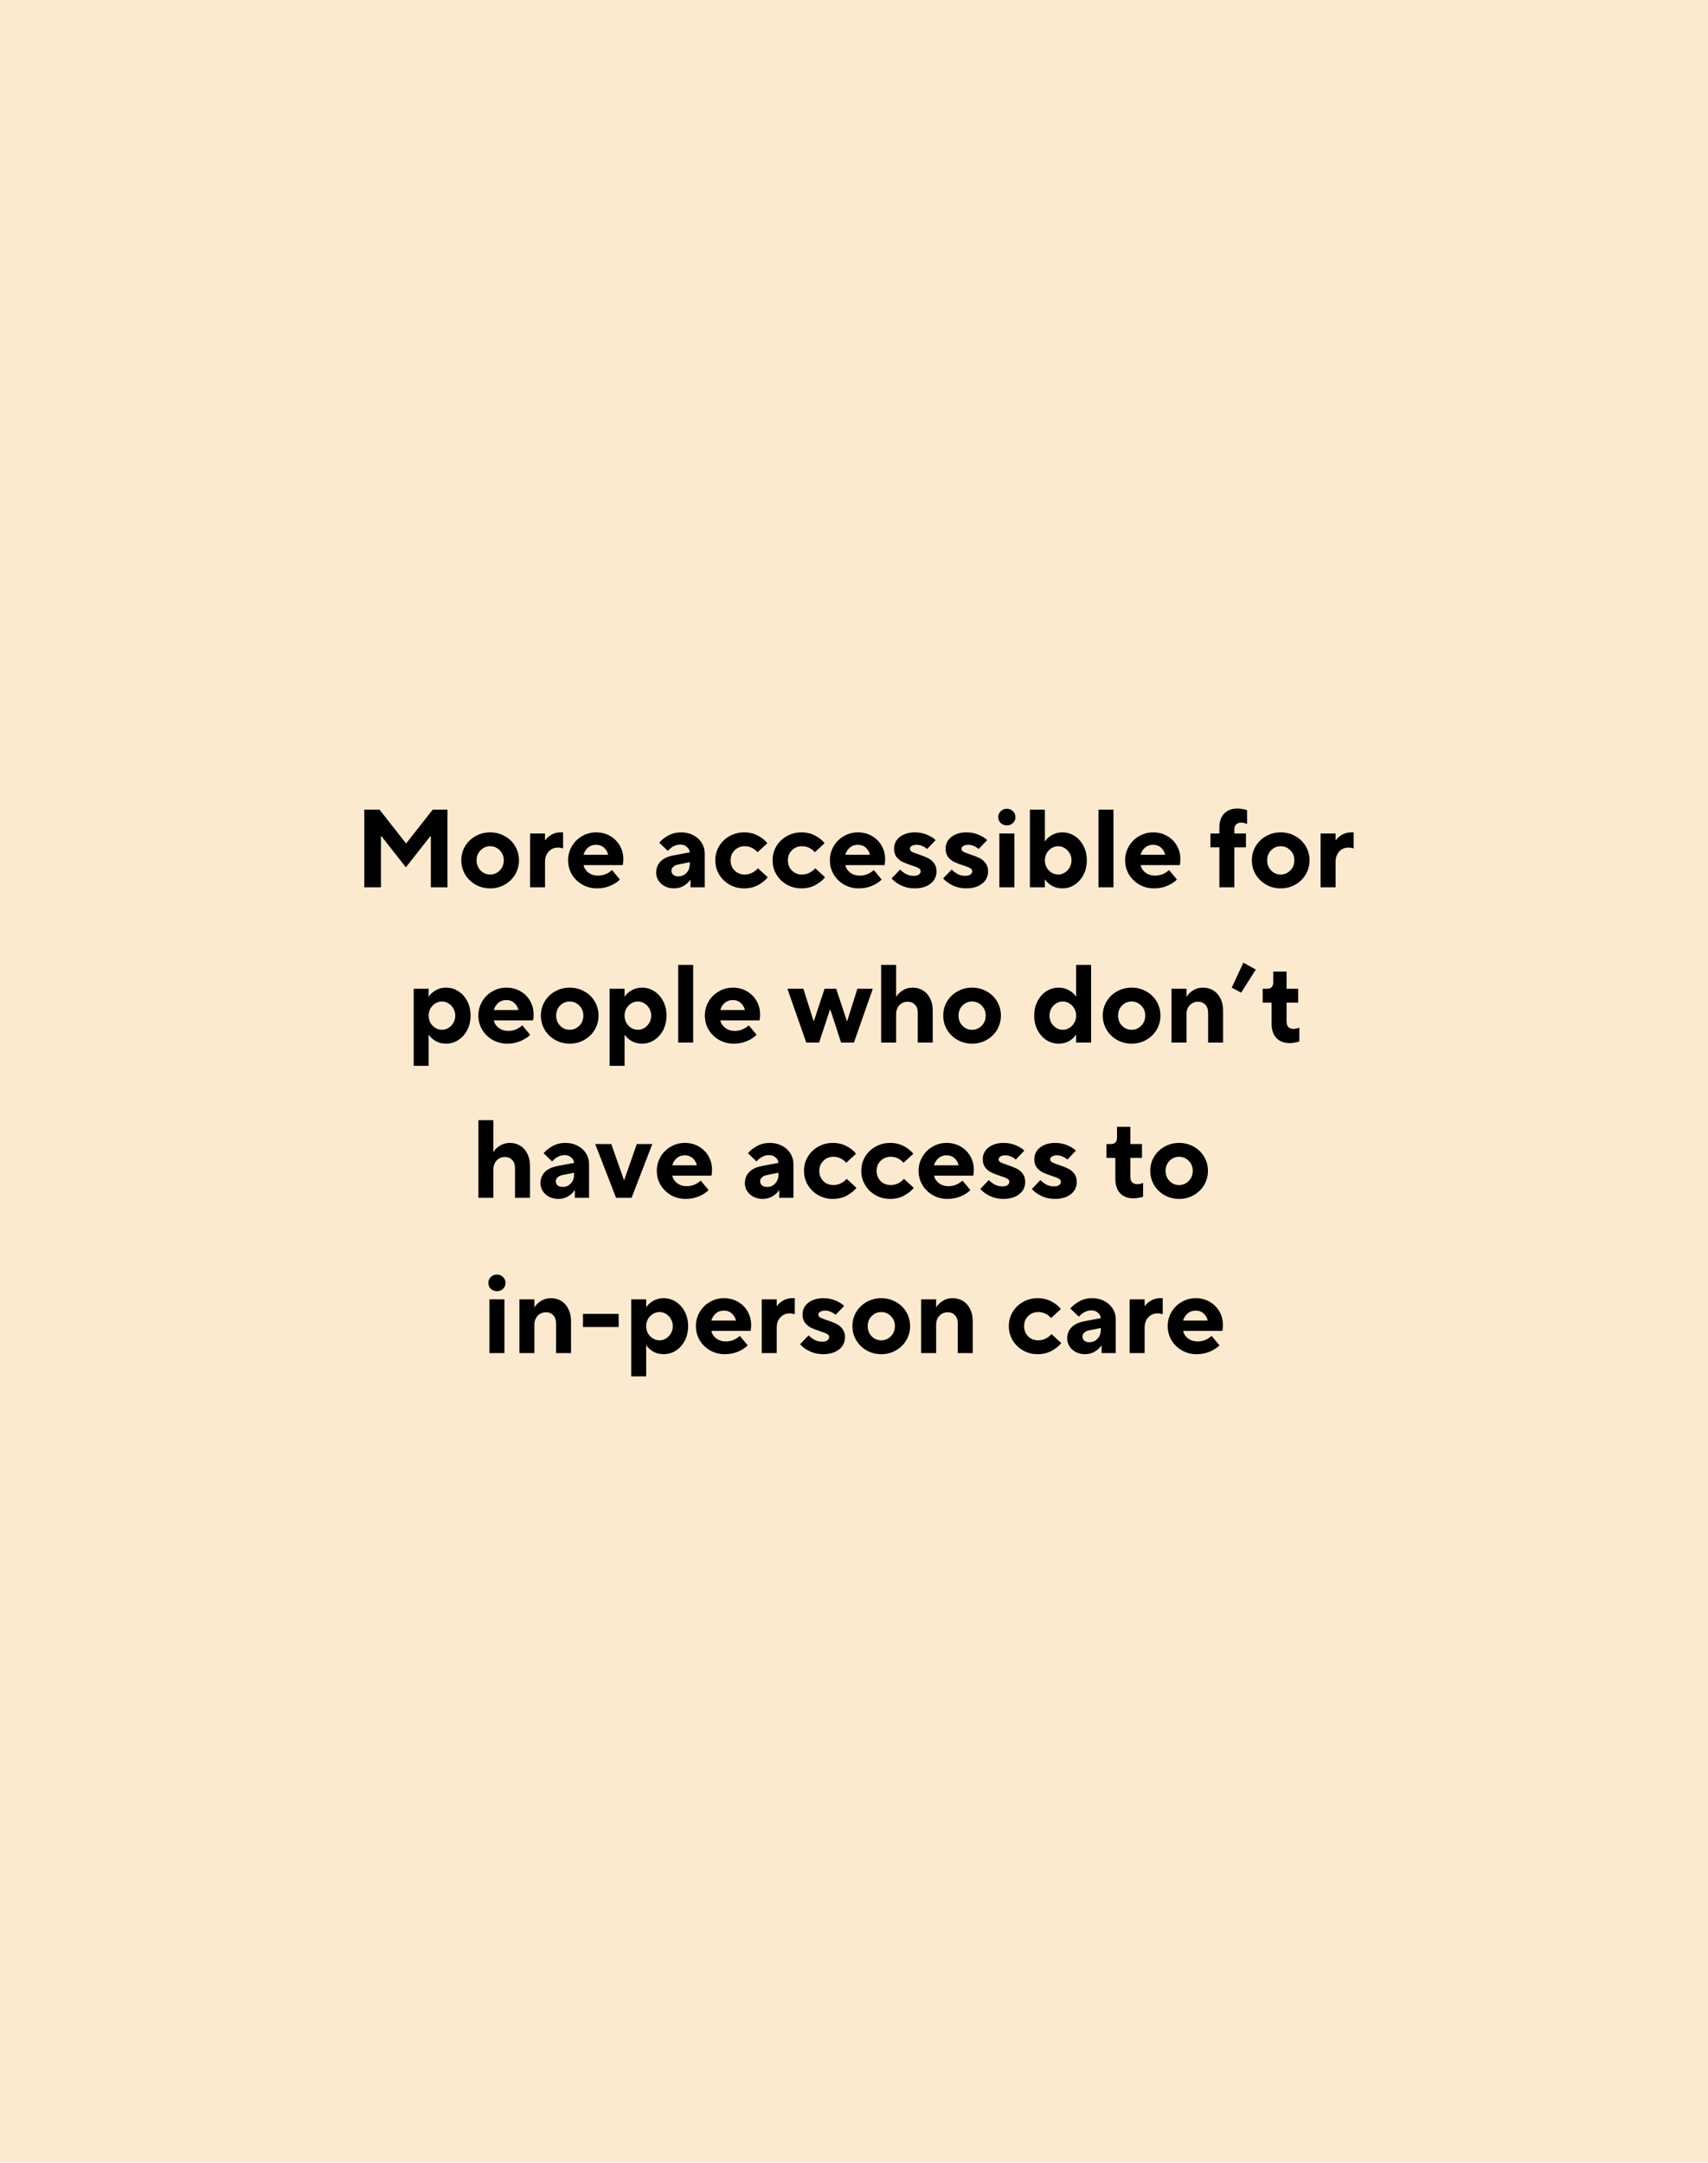 <?xml version="1.0" encoding="UTF-8"?> <svg xmlns="http://www.w3.org/2000/svg" width="308" height="390" viewBox="0 0 308 390" fill="none"><rect width="308" height="390" fill="#FCEAD0"></rect><path d="M68.693 160H65.693V146H68.433L73.213 152.08H73.253L78.033 146H80.693V160H77.693V150.78H77.613L73.193 156.4L68.773 150.78H68.693V160ZM88.386 160.2C87.426 160.2 86.546 159.973 85.746 159.52C84.96 159.067 84.333 158.453 83.866 157.68C83.413 156.907 83.186 156.06 83.186 155.14C83.186 154.22 83.413 153.373 83.866 152.6C84.333 151.827 84.96 151.22 85.746 150.78C86.546 150.327 87.426 150.1 88.386 150.1C89.36 150.1 90.24 150.327 91.026 150.78C91.826 151.22 92.453 151.827 92.906 152.6C93.36 153.373 93.586 154.22 93.586 155.14C93.586 156.06 93.36 156.907 92.906 157.68C92.453 158.453 91.826 159.067 91.026 159.52C90.24 159.973 89.36 160.2 88.386 160.2ZM88.386 157.7C89.066 157.7 89.646 157.453 90.126 156.96C90.606 156.467 90.846 155.86 90.846 155.14C90.846 154.42 90.606 153.82 90.126 153.34C89.646 152.847 89.066 152.6 88.386 152.6C87.706 152.6 87.126 152.847 86.646 153.34C86.18 153.82 85.946 154.42 85.946 155.14C85.946 155.86 86.18 156.467 86.646 156.96C87.126 157.453 87.706 157.7 88.386 157.7ZM95.583 160V150.3H98.283V151.5H98.343C98.583 151.14 98.943 150.82 99.423 150.54C99.916 150.247 100.47 150.1 101.083 150.1H101.543V153C101.223 152.893 100.923 152.84 100.643 152.84C99.95 152.84 99.383 153.08 98.943 153.56C98.503 154.027 98.283 154.653 98.283 155.44V160H95.583ZM107.644 160.2C106.684 160.2 105.804 159.973 105.004 159.52C104.217 159.067 103.591 158.453 103.124 157.68C102.671 156.907 102.444 156.06 102.444 155.14C102.444 154.22 102.671 153.373 103.124 152.6C103.577 151.827 104.191 151.22 104.964 150.78C105.737 150.327 106.584 150.1 107.504 150.1C108.424 150.1 109.257 150.313 110.004 150.74C110.751 151.167 111.337 151.747 111.764 152.48C112.191 153.213 112.404 154.033 112.404 154.94C112.404 155.313 112.371 155.667 112.304 156H105.244C105.324 156.507 105.604 156.953 106.084 157.34C106.577 157.713 107.164 157.9 107.844 157.9C108.777 157.9 109.617 157.567 110.364 156.9L111.784 158.6C111.384 159.027 110.817 159.4 110.084 159.72C109.351 160.04 108.537 160.2 107.644 160.2ZM109.664 154.14C109.544 153.607 109.291 153.173 108.904 152.84C108.531 152.507 108.064 152.34 107.504 152.34C106.917 152.34 106.431 152.507 106.044 152.84C105.657 153.173 105.384 153.607 105.224 154.14H109.664ZM122.823 150.1C123.65 150.1 124.383 150.273 125.023 150.62C125.676 150.953 126.183 151.413 126.543 152C126.903 152.573 127.083 153.207 127.083 153.9V160H124.523V158.66H124.463C124.223 159.047 123.843 159.4 123.323 159.72C122.803 160.04 122.21 160.2 121.543 160.2C120.93 160.2 120.376 160.073 119.883 159.82C119.403 159.567 119.023 159.227 118.743 158.8C118.463 158.36 118.323 157.893 118.323 157.4C118.323 156.573 118.583 155.893 119.103 155.36C119.623 154.827 120.363 154.467 121.323 154.28L124.383 153.7C124.356 153.313 124.183 152.987 123.863 152.72C123.556 152.44 123.163 152.3 122.683 152.3C121.856 152.3 121.103 152.68 120.423 153.44L118.883 151.96C119.31 151.453 119.856 151.02 120.523 150.66C121.203 150.287 121.97 150.1 122.823 150.1ZM122.323 158.04C122.91 158.04 123.396 157.833 123.783 157.42C124.183 157.007 124.383 156.467 124.383 155.8V155.48L122.283 155.9C121.91 155.967 121.616 156.107 121.403 156.32C121.19 156.52 121.083 156.747 121.083 157C121.083 157.307 121.19 157.56 121.403 157.76C121.63 157.947 121.936 158.04 122.323 158.04ZM134.187 160.2C133.227 160.2 132.347 159.973 131.547 159.52C130.76 159.067 130.134 158.453 129.667 157.68C129.214 156.907 128.987 156.06 128.987 155.14C128.987 154.22 129.214 153.373 129.667 152.6C130.134 151.827 130.76 151.22 131.547 150.78C132.347 150.327 133.227 150.1 134.187 150.1C135.134 150.1 135.967 150.3 136.687 150.7C137.42 151.087 137.98 151.54 138.367 152.06L136.607 153.68C135.967 152.96 135.194 152.6 134.287 152.6C133.567 152.6 132.96 152.847 132.467 153.34C131.987 153.82 131.747 154.42 131.747 155.14C131.747 155.873 131.987 156.487 132.467 156.98C132.96 157.46 133.567 157.7 134.287 157.7C135.194 157.7 135.994 157.327 136.687 156.58L138.447 158.2C138.02 158.733 137.44 159.2 136.707 159.6C135.974 160 135.134 160.2 134.187 160.2ZM144.519 160.2C143.559 160.2 142.679 159.973 141.879 159.52C141.092 159.067 140.466 158.453 139.999 157.68C139.546 156.907 139.319 156.06 139.319 155.14C139.319 154.22 139.546 153.373 139.999 152.6C140.466 151.827 141.092 151.22 141.879 150.78C142.679 150.327 143.559 150.1 144.519 150.1C145.466 150.1 146.299 150.3 147.019 150.7C147.752 151.087 148.312 151.54 148.699 152.06L146.939 153.68C146.299 152.96 145.526 152.6 144.619 152.6C143.899 152.6 143.292 152.847 142.799 153.34C142.319 153.82 142.079 154.42 142.079 155.14C142.079 155.873 142.319 156.487 142.799 156.98C143.292 157.46 143.899 157.7 144.619 157.7C145.526 157.7 146.326 157.327 147.019 156.58L148.779 158.2C148.352 158.733 147.772 159.2 147.039 159.6C146.306 160 145.466 160.2 144.519 160.2ZM154.851 160.2C153.891 160.2 153.011 159.973 152.211 159.52C151.425 159.067 150.798 158.453 150.331 157.68C149.878 156.907 149.651 156.06 149.651 155.14C149.651 154.22 149.878 153.373 150.331 152.6C150.785 151.827 151.398 151.22 152.171 150.78C152.945 150.327 153.791 150.1 154.711 150.1C155.631 150.1 156.465 150.313 157.211 150.74C157.958 151.167 158.545 151.747 158.971 152.48C159.398 153.213 159.611 154.033 159.611 154.94C159.611 155.313 159.578 155.667 159.511 156H152.451C152.531 156.507 152.811 156.953 153.291 157.34C153.785 157.713 154.371 157.9 155.051 157.9C155.985 157.9 156.825 157.567 157.571 156.9L158.991 158.6C158.591 159.027 158.025 159.4 157.291 159.72C156.558 160.04 155.745 160.2 154.851 160.2ZM156.871 154.14C156.751 153.607 156.498 153.173 156.111 152.84C155.738 152.507 155.271 152.34 154.711 152.34C154.125 152.34 153.638 152.507 153.251 152.84C152.865 153.173 152.591 153.607 152.431 154.14H156.871ZM164.921 160.2C164.041 160.2 163.227 160.02 162.481 159.66C161.734 159.287 161.167 158.867 160.781 158.4L162.321 156.8C162.587 157.093 162.934 157.36 163.361 157.6C163.787 157.827 164.247 157.94 164.741 157.94C165.154 157.94 165.467 157.867 165.681 157.72C165.907 157.56 166.021 157.353 166.021 157.1C166.021 156.86 165.887 156.673 165.621 156.54C165.367 156.393 164.961 156.233 164.401 156.06C163.747 155.847 163.207 155.64 162.781 155.44C162.367 155.24 162.001 154.947 161.681 154.56C161.374 154.16 161.221 153.647 161.221 153.02C161.221 152.487 161.367 152 161.661 151.56C161.967 151.107 162.401 150.753 162.961 150.5C163.534 150.233 164.207 150.1 164.981 150.1C165.794 150.1 166.534 150.247 167.201 150.54C167.867 150.82 168.374 151.14 168.721 151.5L167.181 153.1C166.967 152.9 166.694 152.727 166.361 152.58C166.041 152.42 165.681 152.34 165.281 152.34C164.907 152.34 164.614 152.413 164.401 152.56C164.187 152.693 164.081 152.86 164.081 153.06C164.081 153.287 164.201 153.467 164.441 153.6C164.694 153.733 165.107 153.893 165.681 154.08C166.334 154.293 166.874 154.507 167.301 154.72C167.727 154.92 168.094 155.22 168.401 155.62C168.721 156.02 168.881 156.533 168.881 157.16C168.881 157.72 168.727 158.233 168.421 158.7C168.114 159.153 167.661 159.52 167.061 159.8C166.461 160.067 165.747 160.2 164.921 160.2ZM174.218 160.2C173.338 160.2 172.524 160.02 171.778 159.66C171.031 159.287 170.464 158.867 170.078 158.4L171.618 156.8C171.884 157.093 172.231 157.36 172.658 157.6C173.084 157.827 173.544 157.94 174.038 157.94C174.451 157.94 174.764 157.867 174.978 157.72C175.204 157.56 175.318 157.353 175.318 157.1C175.318 156.86 175.184 156.673 174.918 156.54C174.664 156.393 174.258 156.233 173.698 156.06C173.044 155.847 172.504 155.64 172.078 155.44C171.664 155.24 171.298 154.947 170.978 154.56C170.671 154.16 170.518 153.647 170.518 153.02C170.518 152.487 170.664 152 170.958 151.56C171.264 151.107 171.698 150.753 172.258 150.5C172.831 150.233 173.504 150.1 174.278 150.1C175.091 150.1 175.831 150.247 176.498 150.54C177.164 150.82 177.671 151.14 178.018 151.5L176.478 153.1C176.264 152.9 175.991 152.727 175.658 152.58C175.338 152.42 174.978 152.34 174.578 152.34C174.204 152.34 173.911 152.413 173.698 152.56C173.484 152.693 173.378 152.86 173.378 153.06C173.378 153.287 173.498 153.467 173.738 153.6C173.991 153.733 174.404 153.893 174.978 154.08C175.631 154.293 176.171 154.507 176.598 154.72C177.024 154.92 177.391 155.22 177.698 155.62C178.018 156.02 178.178 156.533 178.178 157.16C178.178 157.72 178.024 158.233 177.718 158.7C177.411 159.153 176.958 159.52 176.358 159.8C175.758 160.067 175.044 160.2 174.218 160.2ZM182.914 160H180.214V150.3H182.914V160ZM181.574 148.84C181.134 148.84 180.761 148.7 180.454 148.42C180.161 148.127 180.014 147.767 180.014 147.34C180.014 146.927 180.168 146.573 180.474 146.28C180.781 145.987 181.148 145.84 181.574 145.84C182.001 145.84 182.361 145.987 182.654 146.28C182.961 146.573 183.114 146.927 183.114 147.34C183.114 147.767 182.961 148.127 182.654 148.42C182.361 148.7 182.001 148.84 181.574 148.84ZM191.582 160.2C190.849 160.2 190.209 160.04 189.662 159.72C189.116 159.387 188.722 159.02 188.482 158.62H188.422V160H185.722V146H188.422V151.68H188.482C188.722 151.28 189.116 150.92 189.662 150.6C190.209 150.267 190.849 150.1 191.582 150.1C192.369 150.1 193.096 150.313 193.762 150.74C194.442 151.167 194.982 151.767 195.382 152.54C195.782 153.3 195.982 154.167 195.982 155.14C195.982 156.113 195.782 156.987 195.382 157.76C194.982 158.52 194.442 159.12 193.762 159.56C193.096 159.987 192.369 160.2 191.582 160.2ZM190.822 157.7C191.249 157.7 191.642 157.587 192.002 157.36C192.376 157.133 192.669 156.827 192.882 156.44C193.109 156.053 193.222 155.62 193.222 155.14C193.222 154.673 193.109 154.247 192.882 153.86C192.669 153.473 192.376 153.167 192.002 152.94C191.642 152.713 191.249 152.6 190.822 152.6C190.396 152.6 189.996 152.713 189.622 152.94C189.262 153.167 188.969 153.473 188.742 153.86C188.529 154.247 188.422 154.673 188.422 155.14C188.422 155.62 188.529 156.053 188.742 156.44C188.969 156.827 189.262 157.133 189.622 157.36C189.996 157.587 190.396 157.7 190.822 157.7ZM200.786 160H198.086V146H200.786V160ZM208.093 160.2C207.133 160.2 206.253 159.973 205.453 159.52C204.667 159.067 204.04 158.453 203.573 157.68C203.12 156.907 202.893 156.06 202.893 155.14C202.893 154.22 203.12 153.373 203.573 152.6C204.027 151.827 204.64 151.22 205.413 150.78C206.187 150.327 207.033 150.1 207.953 150.1C208.873 150.1 209.707 150.313 210.453 150.74C211.2 151.167 211.787 151.747 212.213 152.48C212.64 153.213 212.853 154.033 212.853 154.94C212.853 155.313 212.82 155.667 212.753 156H205.693C205.773 156.507 206.053 156.953 206.533 157.34C207.027 157.713 207.613 157.9 208.293 157.9C209.227 157.9 210.067 157.567 210.813 156.9L212.233 158.6C211.833 159.027 211.267 159.4 210.533 159.72C209.8 160.04 208.987 160.2 208.093 160.2ZM210.113 154.14C209.993 153.607 209.74 153.173 209.353 152.84C208.98 152.507 208.513 152.34 207.953 152.34C207.367 152.34 206.88 152.507 206.493 152.84C206.107 153.173 205.833 153.607 205.673 154.14H210.113ZM219.882 160V152.8H218.282V150.3H219.882V149.3C219.882 148.18 220.168 147.32 220.742 146.72C221.328 146.107 222.128 145.8 223.142 145.8C223.462 145.8 223.782 145.833 224.102 145.9C224.422 145.953 224.682 146.02 224.882 146.1V148.6C224.535 148.427 224.188 148.34 223.842 148.34C223.442 148.34 223.128 148.453 222.902 148.68C222.688 148.907 222.582 149.227 222.582 149.64V150.3H224.682V152.8H222.582V160H219.882ZM230.945 160.2C229.985 160.2 229.105 159.973 228.305 159.52C227.518 159.067 226.892 158.453 226.425 157.68C225.972 156.907 225.745 156.06 225.745 155.14C225.745 154.22 225.972 153.373 226.425 152.6C226.892 151.827 227.518 151.22 228.305 150.78C229.105 150.327 229.985 150.1 230.945 150.1C231.918 150.1 232.798 150.327 233.585 150.78C234.385 151.22 235.012 151.827 235.465 152.6C235.918 153.373 236.145 154.22 236.145 155.14C236.145 156.06 235.918 156.907 235.465 157.68C235.012 158.453 234.385 159.067 233.585 159.52C232.798 159.973 231.918 160.2 230.945 160.2ZM230.945 157.7C231.625 157.7 232.205 157.453 232.685 156.96C233.165 156.467 233.405 155.86 233.405 155.14C233.405 154.42 233.165 153.82 232.685 153.34C232.205 152.847 231.625 152.6 230.945 152.6C230.265 152.6 229.685 152.847 229.205 153.34C228.738 153.82 228.505 154.42 228.505 155.14C228.505 155.86 228.738 156.467 229.205 156.96C229.685 157.453 230.265 157.7 230.945 157.7ZM238.142 160V150.3H240.842V151.5H240.902C241.142 151.14 241.502 150.82 241.982 150.54C242.475 150.247 243.028 150.1 243.642 150.1H244.102V153C243.782 152.893 243.482 152.84 243.202 152.84C242.508 152.84 241.942 153.08 241.502 153.56C241.062 154.027 240.842 154.653 240.842 155.44V160H238.142ZM74.597 192.2V178.3H77.297V179.68H77.357C77.597 179.28 77.99 178.92 78.537 178.6C79.084 178.267 79.724 178.1 80.457 178.1C81.243 178.1 81.97 178.313 82.637 178.74C83.317 179.167 83.857 179.767 84.257 180.54C84.657 181.3 84.857 182.167 84.857 183.14C84.857 184.113 84.657 184.987 84.257 185.76C83.857 186.52 83.317 187.12 82.637 187.56C81.97 187.987 81.243 188.2 80.457 188.2C79.724 188.2 79.084 188.04 78.537 187.72C77.99 187.387 77.597 187.02 77.357 186.62H77.297V192.2H74.597ZM79.697 185.7C80.124 185.7 80.517 185.587 80.877 185.36C81.25 185.133 81.543 184.827 81.757 184.44C81.984 184.053 82.097 183.62 82.097 183.14C82.097 182.673 81.984 182.247 81.757 181.86C81.543 181.473 81.25 181.167 80.877 180.94C80.517 180.713 80.124 180.6 79.697 180.6C79.27 180.6 78.87 180.713 78.497 180.94C78.137 181.167 77.844 181.473 77.617 181.86C77.403 182.247 77.297 182.673 77.297 183.14C77.297 183.62 77.403 184.053 77.617 184.44C77.844 184.827 78.137 185.133 78.497 185.36C78.87 185.587 79.27 185.7 79.697 185.7ZM91.463 188.2C90.502 188.2 89.623 187.973 88.823 187.52C88.036 187.067 87.409 186.453 86.942 185.68C86.489 184.907 86.263 184.06 86.263 183.14C86.263 182.22 86.489 181.373 86.942 180.6C87.396 179.827 88.009 179.22 88.782 178.78C89.556 178.327 90.403 178.1 91.323 178.1C92.243 178.1 93.076 178.313 93.823 178.74C94.569 179.167 95.156 179.747 95.582 180.48C96.009 181.213 96.222 182.033 96.222 182.94C96.222 183.313 96.189 183.667 96.123 184H89.062C89.142 184.507 89.422 184.953 89.903 185.34C90.396 185.713 90.983 185.9 91.662 185.9C92.596 185.9 93.436 185.567 94.183 184.9L95.603 186.6C95.203 187.027 94.636 187.4 93.903 187.72C93.169 188.04 92.356 188.2 91.463 188.2ZM93.483 182.14C93.362 181.607 93.109 181.173 92.722 180.84C92.349 180.507 91.882 180.34 91.323 180.34C90.736 180.34 90.249 180.507 89.862 180.84C89.476 181.173 89.203 181.607 89.043 182.14H93.483ZM102.732 188.2C101.772 188.2 100.892 187.973 100.092 187.52C99.305 187.067 98.679 186.453 98.212 185.68C97.759 184.907 97.532 184.06 97.532 183.14C97.532 182.22 97.759 181.373 98.212 180.6C98.679 179.827 99.305 179.22 100.092 178.78C100.892 178.327 101.772 178.1 102.732 178.1C103.705 178.1 104.585 178.327 105.372 178.78C106.172 179.22 106.799 179.827 107.252 180.6C107.705 181.373 107.932 182.22 107.932 183.14C107.932 184.06 107.705 184.907 107.252 185.68C106.799 186.453 106.172 187.067 105.372 187.52C104.585 187.973 103.705 188.2 102.732 188.2ZM102.732 185.7C103.412 185.7 103.992 185.453 104.472 184.96C104.952 184.467 105.192 183.86 105.192 183.14C105.192 182.42 104.952 181.82 104.472 181.34C103.992 180.847 103.412 180.6 102.732 180.6C102.052 180.6 101.472 180.847 100.992 181.34C100.525 181.82 100.292 182.42 100.292 183.14C100.292 183.86 100.525 184.467 100.992 184.96C101.472 185.453 102.052 185.7 102.732 185.7ZM109.929 192.2V178.3H112.629V179.68H112.689C112.929 179.28 113.322 178.92 113.869 178.6C114.416 178.267 115.056 178.1 115.789 178.1C116.576 178.1 117.302 178.313 117.969 178.74C118.649 179.167 119.189 179.767 119.589 180.54C119.989 181.3 120.189 182.167 120.189 183.14C120.189 184.113 119.989 184.987 119.589 185.76C119.189 186.52 118.649 187.12 117.969 187.56C117.302 187.987 116.576 188.2 115.789 188.2C115.056 188.2 114.416 188.04 113.869 187.72C113.322 187.387 112.929 187.02 112.689 186.62H112.629V192.2H109.929ZM115.029 185.7C115.456 185.7 115.849 185.587 116.209 185.36C116.582 185.133 116.876 184.827 117.089 184.44C117.316 184.053 117.429 183.62 117.429 183.14C117.429 182.673 117.316 182.247 117.089 181.86C116.876 181.473 116.582 181.167 116.209 180.94C115.849 180.713 115.456 180.6 115.029 180.6C114.602 180.6 114.202 180.713 113.829 180.94C113.469 181.167 113.176 181.473 112.949 181.86C112.736 182.247 112.629 182.673 112.629 183.14C112.629 183.62 112.736 184.053 112.949 184.44C113.176 184.827 113.469 185.133 113.829 185.36C114.202 185.587 114.602 185.7 115.029 185.7ZM124.995 188H122.295V174H124.995V188ZM132.302 188.2C131.342 188.2 130.462 187.973 129.662 187.52C128.876 187.067 128.249 186.453 127.782 185.68C127.329 184.907 127.102 184.06 127.102 183.14C127.102 182.22 127.329 181.373 127.782 180.6C128.236 179.827 128.849 179.22 129.622 178.78C130.396 178.327 131.242 178.1 132.162 178.1C133.082 178.1 133.916 178.313 134.662 178.74C135.409 179.167 135.996 179.747 136.422 180.48C136.849 181.213 137.062 182.033 137.062 182.94C137.062 183.313 137.029 183.667 136.962 184H129.902C129.982 184.507 130.262 184.953 130.742 185.34C131.236 185.713 131.822 185.9 132.502 185.9C133.436 185.9 134.276 185.567 135.022 184.9L136.442 186.6C136.042 187.027 135.476 187.4 134.742 187.72C134.009 188.04 133.196 188.2 132.302 188.2ZM134.322 182.14C134.202 181.607 133.949 181.173 133.562 180.84C133.189 180.507 132.722 180.34 132.162 180.34C131.576 180.34 131.089 180.507 130.702 180.84C130.316 181.173 130.042 181.607 129.882 182.14H134.322ZM147.711 188H145.391L141.991 178.3H144.871L146.711 184.12H146.771L148.691 178.3H150.791L152.711 184.12H152.771L154.611 178.3H157.391L153.991 188H151.671L149.731 182.06H149.671L147.711 188ZM158.896 188V174H161.596V179.68H161.656C161.896 179.28 162.269 178.92 162.776 178.6C163.296 178.267 163.889 178.1 164.556 178.1C165.263 178.1 165.889 178.267 166.436 178.6C166.983 178.933 167.409 179.413 167.716 180.04C168.036 180.653 168.196 181.387 168.196 182.24V188H165.496V182.6C165.496 182 165.329 181.527 164.996 181.18C164.663 180.82 164.229 180.64 163.696 180.64C163.083 180.64 162.576 180.853 162.176 181.28C161.789 181.693 161.596 182.233 161.596 182.9V188H158.896ZM175.291 188.2C174.331 188.2 173.451 187.973 172.651 187.52C171.864 187.067 171.237 186.453 170.771 185.68C170.317 184.907 170.091 184.06 170.091 183.14C170.091 182.22 170.317 181.373 170.771 180.6C171.237 179.827 171.864 179.22 172.651 178.78C173.451 178.327 174.331 178.1 175.291 178.1C176.264 178.1 177.144 178.327 177.931 178.78C178.731 179.22 179.357 179.827 179.811 180.6C180.264 181.373 180.491 182.22 180.491 183.14C180.491 184.06 180.264 184.907 179.811 185.68C179.357 186.453 178.731 187.067 177.931 187.52C177.144 187.973 176.264 188.2 175.291 188.2ZM175.291 185.7C175.971 185.7 176.551 185.453 177.031 184.96C177.511 184.467 177.751 183.86 177.751 183.14C177.751 182.42 177.511 181.82 177.031 181.34C176.551 180.847 175.971 180.6 175.291 180.6C174.611 180.6 174.031 180.847 173.551 181.34C173.084 181.82 172.851 182.42 172.851 183.14C172.851 183.86 173.084 184.467 173.551 184.96C174.031 185.453 174.611 185.7 175.291 185.7ZM190.897 188.2C190.11 188.2 189.377 187.987 188.697 187.56C188.03 187.12 187.497 186.52 187.097 185.76C186.697 184.987 186.497 184.113 186.497 183.14C186.497 182.167 186.697 181.3 187.097 180.54C187.497 179.767 188.03 179.167 188.697 178.74C189.377 178.313 190.11 178.1 190.897 178.1C191.63 178.1 192.27 178.267 192.817 178.6C193.364 178.92 193.757 179.28 193.997 179.68H194.057V174H196.757V188H194.057V186.62H193.997C193.757 187.02 193.364 187.387 192.817 187.72C192.27 188.04 191.63 188.2 190.897 188.2ZM191.657 185.7C192.084 185.7 192.477 185.587 192.837 185.36C193.21 185.133 193.504 184.827 193.717 184.44C193.944 184.053 194.057 183.62 194.057 183.14C194.057 182.673 193.944 182.247 193.717 181.86C193.504 181.473 193.21 181.167 192.837 180.94C192.477 180.713 192.084 180.6 191.657 180.6C191.23 180.6 190.83 180.713 190.457 180.94C190.097 181.167 189.804 181.473 189.577 181.86C189.364 182.247 189.257 182.673 189.257 183.14C189.257 183.62 189.364 184.053 189.577 184.44C189.804 184.827 190.097 185.133 190.457 185.36C190.83 185.587 191.23 185.7 191.657 185.7ZM204.06 188.2C203.1 188.2 202.22 187.973 201.42 187.52C200.633 187.067 200.007 186.453 199.54 185.68C199.087 184.907 198.86 184.06 198.86 183.14C198.86 182.22 199.087 181.373 199.54 180.6C200.007 179.827 200.633 179.22 201.42 178.78C202.22 178.327 203.1 178.1 204.06 178.1C205.033 178.1 205.913 178.327 206.7 178.78C207.5 179.22 208.127 179.827 208.58 180.6C209.033 181.373 209.26 182.22 209.26 183.14C209.26 184.06 209.033 184.907 208.58 185.68C208.127 186.453 207.5 187.067 206.7 187.52C205.913 187.973 205.033 188.2 204.06 188.2ZM204.06 185.7C204.74 185.7 205.32 185.453 205.8 184.96C206.28 184.467 206.52 183.86 206.52 183.14C206.52 182.42 206.28 181.82 205.8 181.34C205.32 180.847 204.74 180.6 204.06 180.6C203.38 180.6 202.8 180.847 202.32 181.34C201.853 181.82 201.62 182.42 201.62 183.14C201.62 183.86 201.853 184.467 202.32 184.96C202.8 185.453 203.38 185.7 204.06 185.7ZM211.257 188V178.3H213.957V179.68H214.017C214.257 179.28 214.63 178.92 215.137 178.6C215.657 178.267 216.25 178.1 216.917 178.1C217.624 178.1 218.25 178.267 218.797 178.6C219.344 178.933 219.77 179.413 220.077 180.04C220.397 180.653 220.557 181.387 220.557 182.24V188H217.857V182.6C217.857 182 217.69 181.527 217.357 181.18C217.024 180.82 216.59 180.64 216.057 180.64C215.444 180.64 214.937 180.853 214.537 181.28C214.15 181.693 213.957 182.233 213.957 182.9V188H211.257ZM226.454 174.84L223.814 179L222.114 178.1L224.214 173.6L226.454 174.84ZM232.563 188.1C231.55 188.1 230.75 187.793 230.163 187.18C229.59 186.567 229.303 185.707 229.303 184.6V180.8H227.703V178.3H228.563C228.883 178.3 229.136 178.2 229.323 178C229.51 177.8 229.603 177.513 229.603 177.14V175.2H232.003V178.3H234.103V180.8H232.003V184.2C232.003 184.64 232.11 184.973 232.323 185.2C232.55 185.427 232.863 185.54 233.263 185.54C233.636 185.54 233.983 185.46 234.303 185.3V187.8C234.103 187.88 233.843 187.947 233.523 188C233.203 188.067 232.883 188.1 232.563 188.1ZM86.269 216V202H88.969V207.68H89.029C89.269 207.28 89.642 206.92 90.149 206.6C90.669 206.267 91.263 206.1 91.929 206.1C92.636 206.1 93.263 206.267 93.809 206.6C94.356 206.933 94.782 207.413 95.089 208.04C95.409 208.653 95.569 209.387 95.569 210.24V216H92.869V210.6C92.869 210 92.703 209.527 92.369 209.18C92.036 208.82 91.603 208.64 91.069 208.64C90.456 208.64 89.949 208.853 89.549 209.28C89.162 209.693 88.969 210.233 88.969 210.9V216H86.269ZM101.964 206.1C102.79 206.1 103.524 206.273 104.164 206.62C104.817 206.953 105.324 207.413 105.684 208C106.044 208.573 106.224 209.207 106.224 209.9V216H103.664V214.66H103.604C103.364 215.047 102.984 215.4 102.464 215.72C101.944 216.04 101.35 216.2 100.684 216.2C100.07 216.2 99.517 216.073 99.024 215.82C98.544 215.567 98.164 215.227 97.884 214.8C97.604 214.36 97.464 213.893 97.464 213.4C97.464 212.573 97.724 211.893 98.244 211.36C98.764 210.827 99.504 210.467 100.464 210.28L103.524 209.7C103.497 209.313 103.324 208.987 103.004 208.72C102.697 208.44 102.304 208.3 101.824 208.3C100.997 208.3 100.244 208.68 99.564 209.44L98.024 207.96C98.45 207.453 98.997 207.02 99.664 206.66C100.344 206.287 101.11 206.1 101.964 206.1ZM101.464 214.04C102.05 214.04 102.537 213.833 102.924 213.42C103.324 213.007 103.524 212.467 103.524 211.8V211.48L101.424 211.9C101.05 211.967 100.757 212.107 100.544 212.32C100.33 212.52 100.224 212.747 100.224 213C100.224 213.307 100.33 213.56 100.544 213.76C100.77 213.947 101.077 214.04 101.464 214.04ZM113.892 216H111.092L107.332 206.3H110.232L112.512 212.78H112.572L114.832 206.3H117.632L113.892 216ZM123.64 216.2C122.68 216.2 121.8 215.973 121 215.52C120.214 215.067 119.587 214.453 119.12 213.68C118.667 212.907 118.44 212.06 118.44 211.14C118.44 210.22 118.667 209.373 119.12 208.6C119.574 207.827 120.187 207.22 120.96 206.78C121.734 206.327 122.58 206.1 123.5 206.1C124.42 206.1 125.254 206.313 126 206.74C126.747 207.167 127.334 207.747 127.76 208.48C128.187 209.213 128.4 210.033 128.4 210.94C128.4 211.313 128.367 211.667 128.3 212H121.24C121.32 212.507 121.6 212.953 122.08 213.34C122.574 213.713 123.16 213.9 123.84 213.9C124.774 213.9 125.614 213.567 126.36 212.9L127.78 214.6C127.38 215.027 126.814 215.4 126.08 215.72C125.347 216.04 124.534 216.2 123.64 216.2ZM125.66 210.14C125.54 209.607 125.287 209.173 124.9 208.84C124.527 208.507 124.06 208.34 123.5 208.34C122.914 208.34 122.427 208.507 122.04 208.84C121.654 209.173 121.38 209.607 121.22 210.14H125.66ZM138.819 206.1C139.646 206.1 140.379 206.273 141.019 206.62C141.672 206.953 142.179 207.413 142.539 208C142.899 208.573 143.079 209.207 143.079 209.9V216H140.519V214.66H140.459C140.219 215.047 139.839 215.4 139.319 215.72C138.799 216.04 138.206 216.2 137.539 216.2C136.926 216.2 136.372 216.073 135.879 215.82C135.399 215.567 135.019 215.227 134.739 214.8C134.459 214.36 134.319 213.893 134.319 213.4C134.319 212.573 134.579 211.893 135.099 211.36C135.619 210.827 136.359 210.467 137.319 210.28L140.379 209.7C140.352 209.313 140.179 208.987 139.859 208.72C139.552 208.44 139.159 208.3 138.679 208.3C137.852 208.3 137.099 208.68 136.419 209.44L134.879 207.96C135.306 207.453 135.852 207.02 136.519 206.66C137.199 206.287 137.966 206.1 138.819 206.1ZM138.319 214.04C138.906 214.04 139.392 213.833 139.779 213.42C140.179 213.007 140.379 212.467 140.379 211.8V211.48L138.279 211.9C137.906 211.967 137.612 212.107 137.399 212.32C137.186 212.52 137.079 212.747 137.079 213C137.079 213.307 137.186 213.56 137.399 213.76C137.626 213.947 137.932 214.04 138.319 214.04ZM150.183 216.2C149.223 216.2 148.343 215.973 147.543 215.52C146.757 215.067 146.13 214.453 145.663 213.68C145.21 212.907 144.983 212.06 144.983 211.14C144.983 210.22 145.21 209.373 145.663 208.6C146.13 207.827 146.757 207.22 147.543 206.78C148.343 206.327 149.223 206.1 150.183 206.1C151.13 206.1 151.963 206.3 152.683 206.7C153.417 207.087 153.977 207.54 154.363 208.06L152.603 209.68C151.963 208.96 151.19 208.6 150.283 208.6C149.563 208.6 148.957 208.847 148.463 209.34C147.983 209.82 147.743 210.42 147.743 211.14C147.743 211.873 147.983 212.487 148.463 212.98C148.957 213.46 149.563 213.7 150.283 213.7C151.19 213.7 151.99 213.327 152.683 212.58L154.443 214.2C154.017 214.733 153.437 215.2 152.703 215.6C151.97 216 151.13 216.2 150.183 216.2ZM160.515 216.2C159.555 216.2 158.675 215.973 157.875 215.52C157.089 215.067 156.462 214.453 155.995 213.68C155.542 212.907 155.315 212.06 155.315 211.14C155.315 210.22 155.542 209.373 155.995 208.6C156.462 207.827 157.089 207.22 157.875 206.78C158.675 206.327 159.555 206.1 160.515 206.1C161.462 206.1 162.295 206.3 163.015 206.7C163.749 207.087 164.309 207.54 164.695 208.06L162.935 209.68C162.295 208.96 161.522 208.6 160.615 208.6C159.895 208.6 159.289 208.847 158.795 209.34C158.315 209.82 158.075 210.42 158.075 211.14C158.075 211.873 158.315 212.487 158.795 212.98C159.289 213.46 159.895 213.7 160.615 213.7C161.522 213.7 162.322 213.327 163.015 212.58L164.775 214.2C164.349 214.733 163.769 215.2 163.035 215.6C162.302 216 161.462 216.2 160.515 216.2ZM170.847 216.2C169.887 216.2 169.007 215.973 168.207 215.52C167.421 215.067 166.794 214.453 166.327 213.68C165.874 212.907 165.647 212.06 165.647 211.14C165.647 210.22 165.874 209.373 166.327 208.6C166.781 207.827 167.394 207.22 168.167 206.78C168.941 206.327 169.787 206.1 170.707 206.1C171.627 206.1 172.461 206.313 173.207 206.74C173.954 207.167 174.541 207.747 174.967 208.48C175.394 209.213 175.607 210.033 175.607 210.94C175.607 211.313 175.574 211.667 175.507 212H168.447C168.527 212.507 168.807 212.953 169.287 213.34C169.781 213.713 170.367 213.9 171.047 213.9C171.981 213.9 172.821 213.567 173.567 212.9L174.987 214.6C174.587 215.027 174.021 215.4 173.287 215.72C172.554 216.04 171.741 216.2 170.847 216.2ZM172.867 210.14C172.747 209.607 172.494 209.173 172.107 208.84C171.734 208.507 171.267 208.34 170.707 208.34C170.121 208.34 169.634 208.507 169.247 208.84C168.861 209.173 168.587 209.607 168.427 210.14H172.867ZM180.917 216.2C180.037 216.2 179.223 216.02 178.477 215.66C177.73 215.287 177.163 214.867 176.777 214.4L178.317 212.8C178.583 213.093 178.93 213.36 179.357 213.6C179.783 213.827 180.243 213.94 180.737 213.94C181.15 213.94 181.463 213.867 181.677 213.72C181.903 213.56 182.017 213.353 182.017 213.1C182.017 212.86 181.883 212.673 181.617 212.54C181.363 212.393 180.957 212.233 180.397 212.06C179.743 211.847 179.203 211.64 178.777 211.44C178.363 211.24 177.997 210.947 177.677 210.56C177.37 210.16 177.217 209.647 177.217 209.02C177.217 208.487 177.363 208 177.657 207.56C177.963 207.107 178.397 206.753 178.957 206.5C179.53 206.233 180.203 206.1 180.977 206.1C181.79 206.1 182.53 206.247 183.197 206.54C183.863 206.82 184.37 207.14 184.717 207.5L183.177 209.1C182.963 208.9 182.69 208.727 182.357 208.58C182.037 208.42 181.677 208.34 181.277 208.34C180.903 208.34 180.61 208.413 180.397 208.56C180.183 208.693 180.077 208.86 180.077 209.06C180.077 209.287 180.197 209.467 180.437 209.6C180.69 209.733 181.103 209.893 181.677 210.08C182.33 210.293 182.87 210.507 183.297 210.72C183.723 210.92 184.09 211.22 184.397 211.62C184.717 212.02 184.877 212.533 184.877 213.16C184.877 213.72 184.723 214.233 184.417 214.7C184.11 215.153 183.657 215.52 183.057 215.8C182.457 216.067 181.743 216.2 180.917 216.2ZM190.214 216.2C189.334 216.2 188.52 216.02 187.774 215.66C187.027 215.287 186.46 214.867 186.074 214.4L187.614 212.8C187.88 213.093 188.227 213.36 188.654 213.6C189.08 213.827 189.54 213.94 190.034 213.94C190.447 213.94 190.76 213.867 190.974 213.72C191.2 213.56 191.314 213.353 191.314 213.1C191.314 212.86 191.18 212.673 190.914 212.54C190.66 212.393 190.254 212.233 189.694 212.06C189.04 211.847 188.5 211.64 188.074 211.44C187.66 211.24 187.294 210.947 186.974 210.56C186.667 210.16 186.514 209.647 186.514 209.02C186.514 208.487 186.66 208 186.954 207.56C187.26 207.107 187.694 206.753 188.254 206.5C188.827 206.233 189.5 206.1 190.274 206.1C191.087 206.1 191.827 206.247 192.494 206.54C193.16 206.82 193.667 207.14 194.014 207.5L192.474 209.1C192.26 208.9 191.987 208.727 191.654 208.58C191.334 208.42 190.974 208.34 190.574 208.34C190.2 208.34 189.907 208.413 189.694 208.56C189.48 208.693 189.374 208.86 189.374 209.06C189.374 209.287 189.494 209.467 189.734 209.6C189.987 209.733 190.4 209.893 190.974 210.08C191.627 210.293 192.167 210.507 192.594 210.72C193.02 210.92 193.387 211.22 193.694 211.62C194.014 212.02 194.174 212.533 194.174 213.16C194.174 213.72 194.02 214.233 193.714 214.7C193.407 215.153 192.954 215.52 192.354 215.8C191.754 216.067 191.04 216.2 190.214 216.2ZM204.389 216.1C203.376 216.1 202.576 215.793 201.989 215.18C201.416 214.567 201.129 213.707 201.129 212.6V208.8H199.529V206.3H200.389C200.709 206.3 200.963 206.2 201.149 206C201.336 205.8 201.429 205.513 201.429 205.14V203.2H203.829V206.3H205.929V208.8H203.829V212.2C203.829 212.64 203.936 212.973 204.149 213.2C204.376 213.427 204.689 213.54 205.089 213.54C205.463 213.54 205.809 213.46 206.129 213.3V215.8C205.929 215.88 205.669 215.947 205.349 216C205.029 216.067 204.709 216.1 204.389 216.1ZM212.625 216.2C211.665 216.2 210.785 215.973 209.985 215.52C209.198 215.067 208.571 214.453 208.105 213.68C207.651 212.907 207.425 212.06 207.425 211.14C207.425 210.22 207.651 209.373 208.105 208.6C208.571 207.827 209.198 207.22 209.985 206.78C210.785 206.327 211.665 206.1 212.625 206.1C213.598 206.1 214.478 206.327 215.265 206.78C216.065 207.22 216.691 207.827 217.145 208.6C217.598 209.373 217.825 210.22 217.825 211.14C217.825 212.06 217.598 212.907 217.145 213.68C216.691 214.453 216.065 215.067 215.265 215.52C214.478 215.973 213.598 216.2 212.625 216.2ZM212.625 213.7C213.305 213.7 213.885 213.453 214.365 212.96C214.845 212.467 215.085 211.86 215.085 211.14C215.085 210.42 214.845 209.82 214.365 209.34C213.885 208.847 213.305 208.6 212.625 208.6C211.945 208.6 211.365 208.847 210.885 209.34C210.418 209.82 210.185 210.42 210.185 211.14C210.185 211.86 210.418 212.467 210.885 212.96C211.365 213.453 211.945 213.7 212.625 213.7ZM90.961 244H88.261V234.3H90.961V244ZM89.621 232.84C89.181 232.84 88.808 232.7 88.501 232.42C88.208 232.127 88.061 231.767 88.061 231.34C88.061 230.927 88.215 230.573 88.521 230.28C88.828 229.987 89.195 229.84 89.621 229.84C90.048 229.84 90.408 229.987 90.701 230.28C91.008 230.573 91.161 230.927 91.161 231.34C91.161 231.767 91.008 232.127 90.701 232.42C90.408 232.7 90.048 232.84 89.621 232.84ZM93.669 244V234.3H96.369V235.68H96.429C96.669 235.28 97.043 234.92 97.549 234.6C98.069 234.267 98.662 234.1 99.329 234.1C100.036 234.1 100.662 234.267 101.209 234.6C101.756 234.933 102.182 235.413 102.489 236.04C102.809 236.653 102.969 237.387 102.969 238.24V244H100.269V238.6C100.269 238 100.102 237.527 99.769 237.18C99.436 236.82 99.002 236.64 98.469 236.64C97.856 236.64 97.349 236.853 96.949 237.28C96.562 237.693 96.369 238.233 96.369 238.9V244H93.669ZM111.566 239.3H105.126V236.94H111.566V239.3ZM113.825 248.2V234.3H116.525V235.68H116.585C116.825 235.28 117.219 234.92 117.765 234.6C118.312 234.267 118.952 234.1 119.685 234.1C120.472 234.1 121.199 234.313 121.865 234.74C122.545 235.167 123.085 235.767 123.485 236.54C123.885 237.3 124.085 238.167 124.085 239.14C124.085 240.113 123.885 240.987 123.485 241.76C123.085 242.52 122.545 243.12 121.865 243.56C121.199 243.987 120.472 244.2 119.685 244.2C118.952 244.2 118.312 244.04 117.765 243.72C117.219 243.387 116.825 243.02 116.585 242.62H116.525V248.2H113.825ZM118.925 241.7C119.352 241.7 119.745 241.587 120.105 241.36C120.479 241.133 120.772 240.827 120.985 240.44C121.212 240.053 121.325 239.62 121.325 239.14C121.325 238.673 121.212 238.247 120.985 237.86C120.772 237.473 120.479 237.167 120.105 236.94C119.745 236.713 119.352 236.6 118.925 236.6C118.499 236.6 118.099 236.713 117.725 236.94C117.365 237.167 117.072 237.473 116.845 237.86C116.632 238.247 116.525 238.673 116.525 239.14C116.525 239.62 116.632 240.053 116.845 240.44C117.072 240.827 117.365 241.133 117.725 241.36C118.099 241.587 118.499 241.7 118.925 241.7ZM130.691 244.2C129.731 244.2 128.851 243.973 128.051 243.52C127.264 243.067 126.638 242.453 126.171 241.68C125.718 240.907 125.491 240.06 125.491 239.14C125.491 238.22 125.718 237.373 126.171 236.6C126.624 235.827 127.238 235.22 128.011 234.78C128.784 234.327 129.631 234.1 130.551 234.1C131.471 234.1 132.304 234.313 133.051 234.74C133.798 235.167 134.384 235.747 134.811 236.48C135.238 237.213 135.451 238.033 135.451 238.94C135.451 239.313 135.418 239.667 135.351 240H128.291C128.371 240.507 128.651 240.953 129.131 241.34C129.624 241.713 130.211 241.9 130.891 241.9C131.824 241.9 132.664 241.567 133.411 240.9L134.831 242.6C134.431 243.027 133.864 243.4 133.131 243.72C132.398 244.04 131.584 244.2 130.691 244.2ZM132.711 238.14C132.591 237.607 132.338 237.173 131.951 236.84C131.578 236.507 131.111 236.34 130.551 236.34C129.964 236.34 129.478 236.507 129.091 236.84C128.704 237.173 128.431 237.607 128.271 238.14H132.711ZM137.361 244V234.3H140.061V235.5H140.121C140.361 235.14 140.721 234.82 141.201 234.54C141.694 234.247 142.247 234.1 142.861 234.1H143.321V237C143.001 236.893 142.701 236.84 142.421 236.84C141.727 236.84 141.161 237.08 140.721 237.56C140.281 238.027 140.061 238.653 140.061 239.44V244H137.361ZM148.417 244.2C147.537 244.2 146.723 244.02 145.977 243.66C145.23 243.287 144.663 242.867 144.277 242.4L145.817 240.8C146.083 241.093 146.43 241.36 146.857 241.6C147.283 241.827 147.743 241.94 148.237 241.94C148.65 241.94 148.963 241.867 149.177 241.72C149.403 241.56 149.517 241.353 149.517 241.1C149.517 240.86 149.383 240.673 149.117 240.54C148.863 240.393 148.457 240.233 147.897 240.06C147.243 239.847 146.703 239.64 146.277 239.44C145.863 239.24 145.497 238.947 145.177 238.56C144.87 238.16 144.717 237.647 144.717 237.02C144.717 236.487 144.863 236 145.157 235.56C145.463 235.107 145.897 234.753 146.457 234.5C147.03 234.233 147.703 234.1 148.477 234.1C149.29 234.1 150.03 234.247 150.697 234.54C151.363 234.82 151.87 235.14 152.217 235.5L150.677 237.1C150.463 236.9 150.19 236.727 149.857 236.58C149.537 236.42 149.177 236.34 148.777 236.34C148.403 236.34 148.11 236.413 147.897 236.56C147.683 236.693 147.577 236.86 147.577 237.06C147.577 237.287 147.697 237.467 147.937 237.6C148.19 237.733 148.603 237.893 149.177 238.08C149.83 238.293 150.37 238.507 150.797 238.72C151.223 238.92 151.59 239.22 151.897 239.62C152.217 240.02 152.377 240.533 152.377 241.16C152.377 241.72 152.223 242.233 151.917 242.7C151.61 243.153 151.157 243.52 150.557 243.8C149.957 244.067 149.243 244.2 148.417 244.2ZM158.914 244.2C157.954 244.2 157.074 243.973 156.274 243.52C155.487 243.067 154.86 242.453 154.394 241.68C153.94 240.907 153.714 240.06 153.714 239.14C153.714 238.22 153.94 237.373 154.394 236.6C154.86 235.827 155.487 235.22 156.274 234.78C157.074 234.327 157.954 234.1 158.914 234.1C159.887 234.1 160.767 234.327 161.554 234.78C162.354 235.22 162.98 235.827 163.434 236.6C163.887 237.373 164.114 238.22 164.114 239.14C164.114 240.06 163.887 240.907 163.434 241.68C162.98 242.453 162.354 243.067 161.554 243.52C160.767 243.973 159.887 244.2 158.914 244.2ZM158.914 241.7C159.594 241.7 160.174 241.453 160.654 240.96C161.134 240.467 161.374 239.86 161.374 239.14C161.374 238.42 161.134 237.82 160.654 237.34C160.174 236.847 159.594 236.6 158.914 236.6C158.234 236.6 157.654 236.847 157.174 237.34C156.707 237.82 156.474 238.42 156.474 239.14C156.474 239.86 156.707 240.467 157.174 240.96C157.654 241.453 158.234 241.7 158.914 241.7ZM166.111 244V234.3H168.811V235.68H168.871C169.111 235.28 169.484 234.92 169.991 234.6C170.511 234.267 171.104 234.1 171.771 234.1C172.477 234.1 173.104 234.267 173.651 234.6C174.197 234.933 174.624 235.413 174.931 236.04C175.251 236.653 175.411 237.387 175.411 238.24V244H172.711V238.6C172.711 238 172.544 237.527 172.211 237.18C171.877 236.82 171.444 236.64 170.911 236.64C170.297 236.64 169.791 236.853 169.391 237.28C169.004 237.693 168.811 238.233 168.811 238.9V244H166.111ZM187.117 244.2C186.157 244.2 185.277 243.973 184.477 243.52C183.69 243.067 183.063 242.453 182.597 241.68C182.143 240.907 181.917 240.06 181.917 239.14C181.917 238.22 182.143 237.373 182.597 236.6C183.063 235.827 183.69 235.22 184.477 234.78C185.277 234.327 186.157 234.1 187.117 234.1C188.063 234.1 188.897 234.3 189.617 234.7C190.35 235.087 190.91 235.54 191.297 236.06L189.537 237.68C188.897 236.96 188.123 236.6 187.217 236.6C186.497 236.6 185.89 236.847 185.397 237.34C184.917 237.82 184.677 238.42 184.677 239.14C184.677 239.873 184.917 240.487 185.397 240.98C185.89 241.46 186.497 241.7 187.217 241.7C188.123 241.7 188.923 241.327 189.617 240.58L191.377 242.2C190.95 242.733 190.37 243.2 189.637 243.6C188.903 244 188.063 244.2 187.117 244.2ZM196.944 234.1C197.771 234.1 198.504 234.273 199.144 234.62C199.797 234.953 200.304 235.413 200.664 236C201.024 236.573 201.204 237.207 201.204 237.9V244H198.644V242.66H198.584C198.344 243.047 197.964 243.4 197.444 243.72C196.924 244.04 196.331 244.2 195.664 244.2C195.051 244.2 194.497 244.073 194.004 243.82C193.524 243.567 193.144 243.227 192.864 242.8C192.584 242.36 192.444 241.893 192.444 241.4C192.444 240.573 192.704 239.893 193.224 239.36C193.744 238.827 194.484 238.467 195.444 238.28L198.504 237.7C198.477 237.313 198.304 236.987 197.984 236.72C197.677 236.44 197.284 236.3 196.804 236.3C195.977 236.3 195.224 236.68 194.544 237.44L193.004 235.96C193.431 235.453 193.977 235.02 194.644 234.66C195.324 234.287 196.091 234.1 196.944 234.1ZM196.444 242.04C197.031 242.04 197.517 241.833 197.904 241.42C198.304 241.007 198.504 240.467 198.504 239.8V239.48L196.404 239.9C196.031 239.967 195.737 240.107 195.524 240.32C195.311 240.52 195.204 240.747 195.204 241C195.204 241.307 195.311 241.56 195.524 241.76C195.751 241.947 196.057 242.04 196.444 242.04ZM203.708 244V234.3H206.408V235.5H206.468C206.708 235.14 207.068 234.82 207.548 234.54C208.042 234.247 208.595 234.1 209.208 234.1H209.668V237C209.348 236.893 209.048 236.84 208.768 236.84C208.075 236.84 207.508 237.08 207.068 237.56C206.628 238.027 206.408 238.653 206.408 239.44V244H203.708ZM215.769 244.2C214.809 244.2 213.929 243.973 213.129 243.52C212.342 243.067 211.716 242.453 211.249 241.68C210.796 240.907 210.569 240.06 210.569 239.14C210.569 238.22 210.796 237.373 211.249 236.6C211.702 235.827 212.316 235.22 213.089 234.78C213.862 234.327 214.709 234.1 215.629 234.1C216.549 234.1 217.382 234.313 218.129 234.74C218.876 235.167 219.462 235.747 219.889 236.48C220.316 237.213 220.529 238.033 220.529 238.94C220.529 239.313 220.496 239.667 220.429 240H213.369C213.449 240.507 213.729 240.953 214.209 241.34C214.702 241.713 215.289 241.9 215.969 241.9C216.902 241.9 217.742 241.567 218.489 240.9L219.909 242.6C219.509 243.027 218.942 243.4 218.209 243.72C217.476 244.04 216.662 244.2 215.769 244.2ZM217.789 238.14C217.669 237.607 217.416 237.173 217.029 236.84C216.656 236.507 216.189 236.34 215.629 236.34C215.042 236.34 214.556 236.507 214.169 236.84C213.782 237.173 213.509 237.607 213.349 238.14H217.789Z" fill="black"></path></svg> 